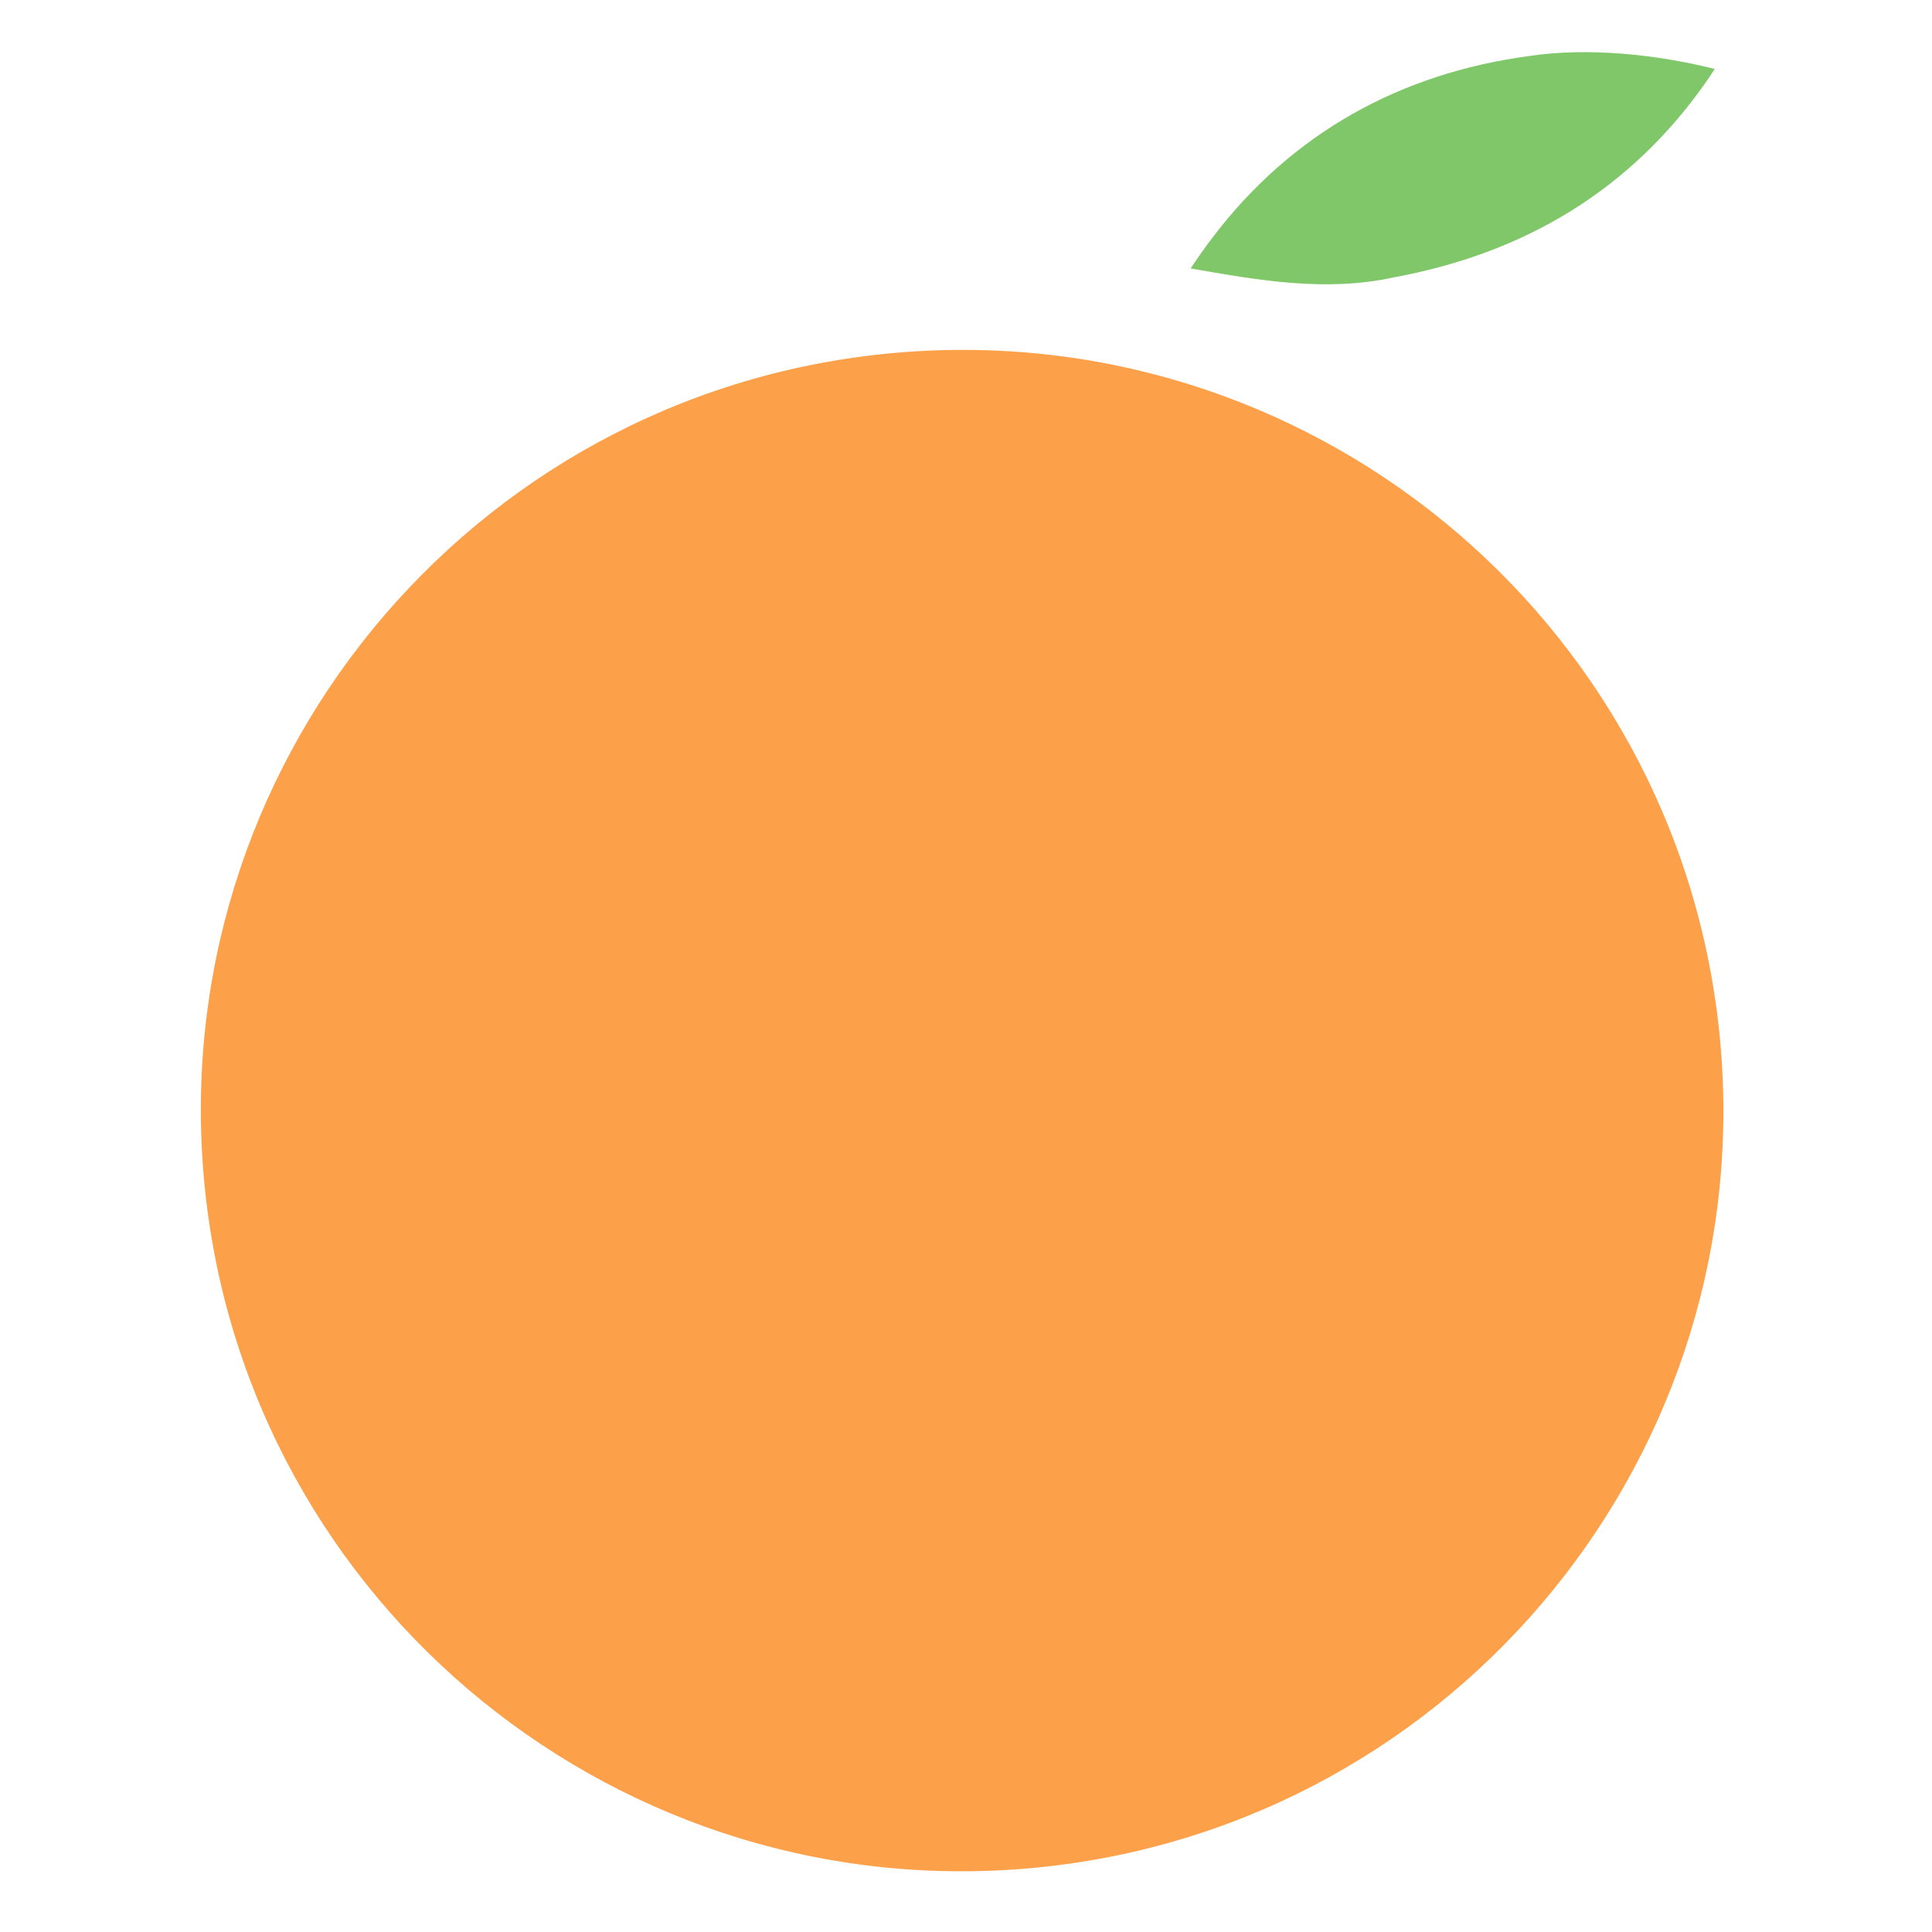 <?xml version="1.0" encoding="UTF-8"?> <svg xmlns="http://www.w3.org/2000/svg" xmlns:xlink="http://www.w3.org/1999/xlink" width="300" zoomAndPan="magnify" viewBox="0 0 224.88 225" height="300" preserveAspectRatio="xMidYMid meet" version="1.0"><path fill="#fda04a" d="M 105.41 40.996 C 154.125 37.371 196.594 73.812 200.375 122.48 C 204.156 171.145 167.828 213.699 119.137 217.637 C 70.223 221.59 27.398 185.086 23.602 136.195 C 19.801 87.305 56.473 44.633 105.41 40.996 Z M 105.41 40.996 " fill-opacity="1" fill-rule="nonzero"></path><path fill="#80c76a" d="M 177.949 6.535 C 184.812 5.48 192.934 6.34 199.641 8.031 C 199.379 8.441 199.113 8.844 198.836 9.246 C 189.914 22.145 177.453 29.516 162.203 32.312 C 154.27 34.039 146.418 32.625 138.598 31.262 C 139.43 30.016 140.297 28.793 141.199 27.598 C 150.391 15.523 162.988 8.555 177.949 6.535 Z M 177.949 6.535 " fill-opacity="1" fill-rule="nonzero"></path></svg> 